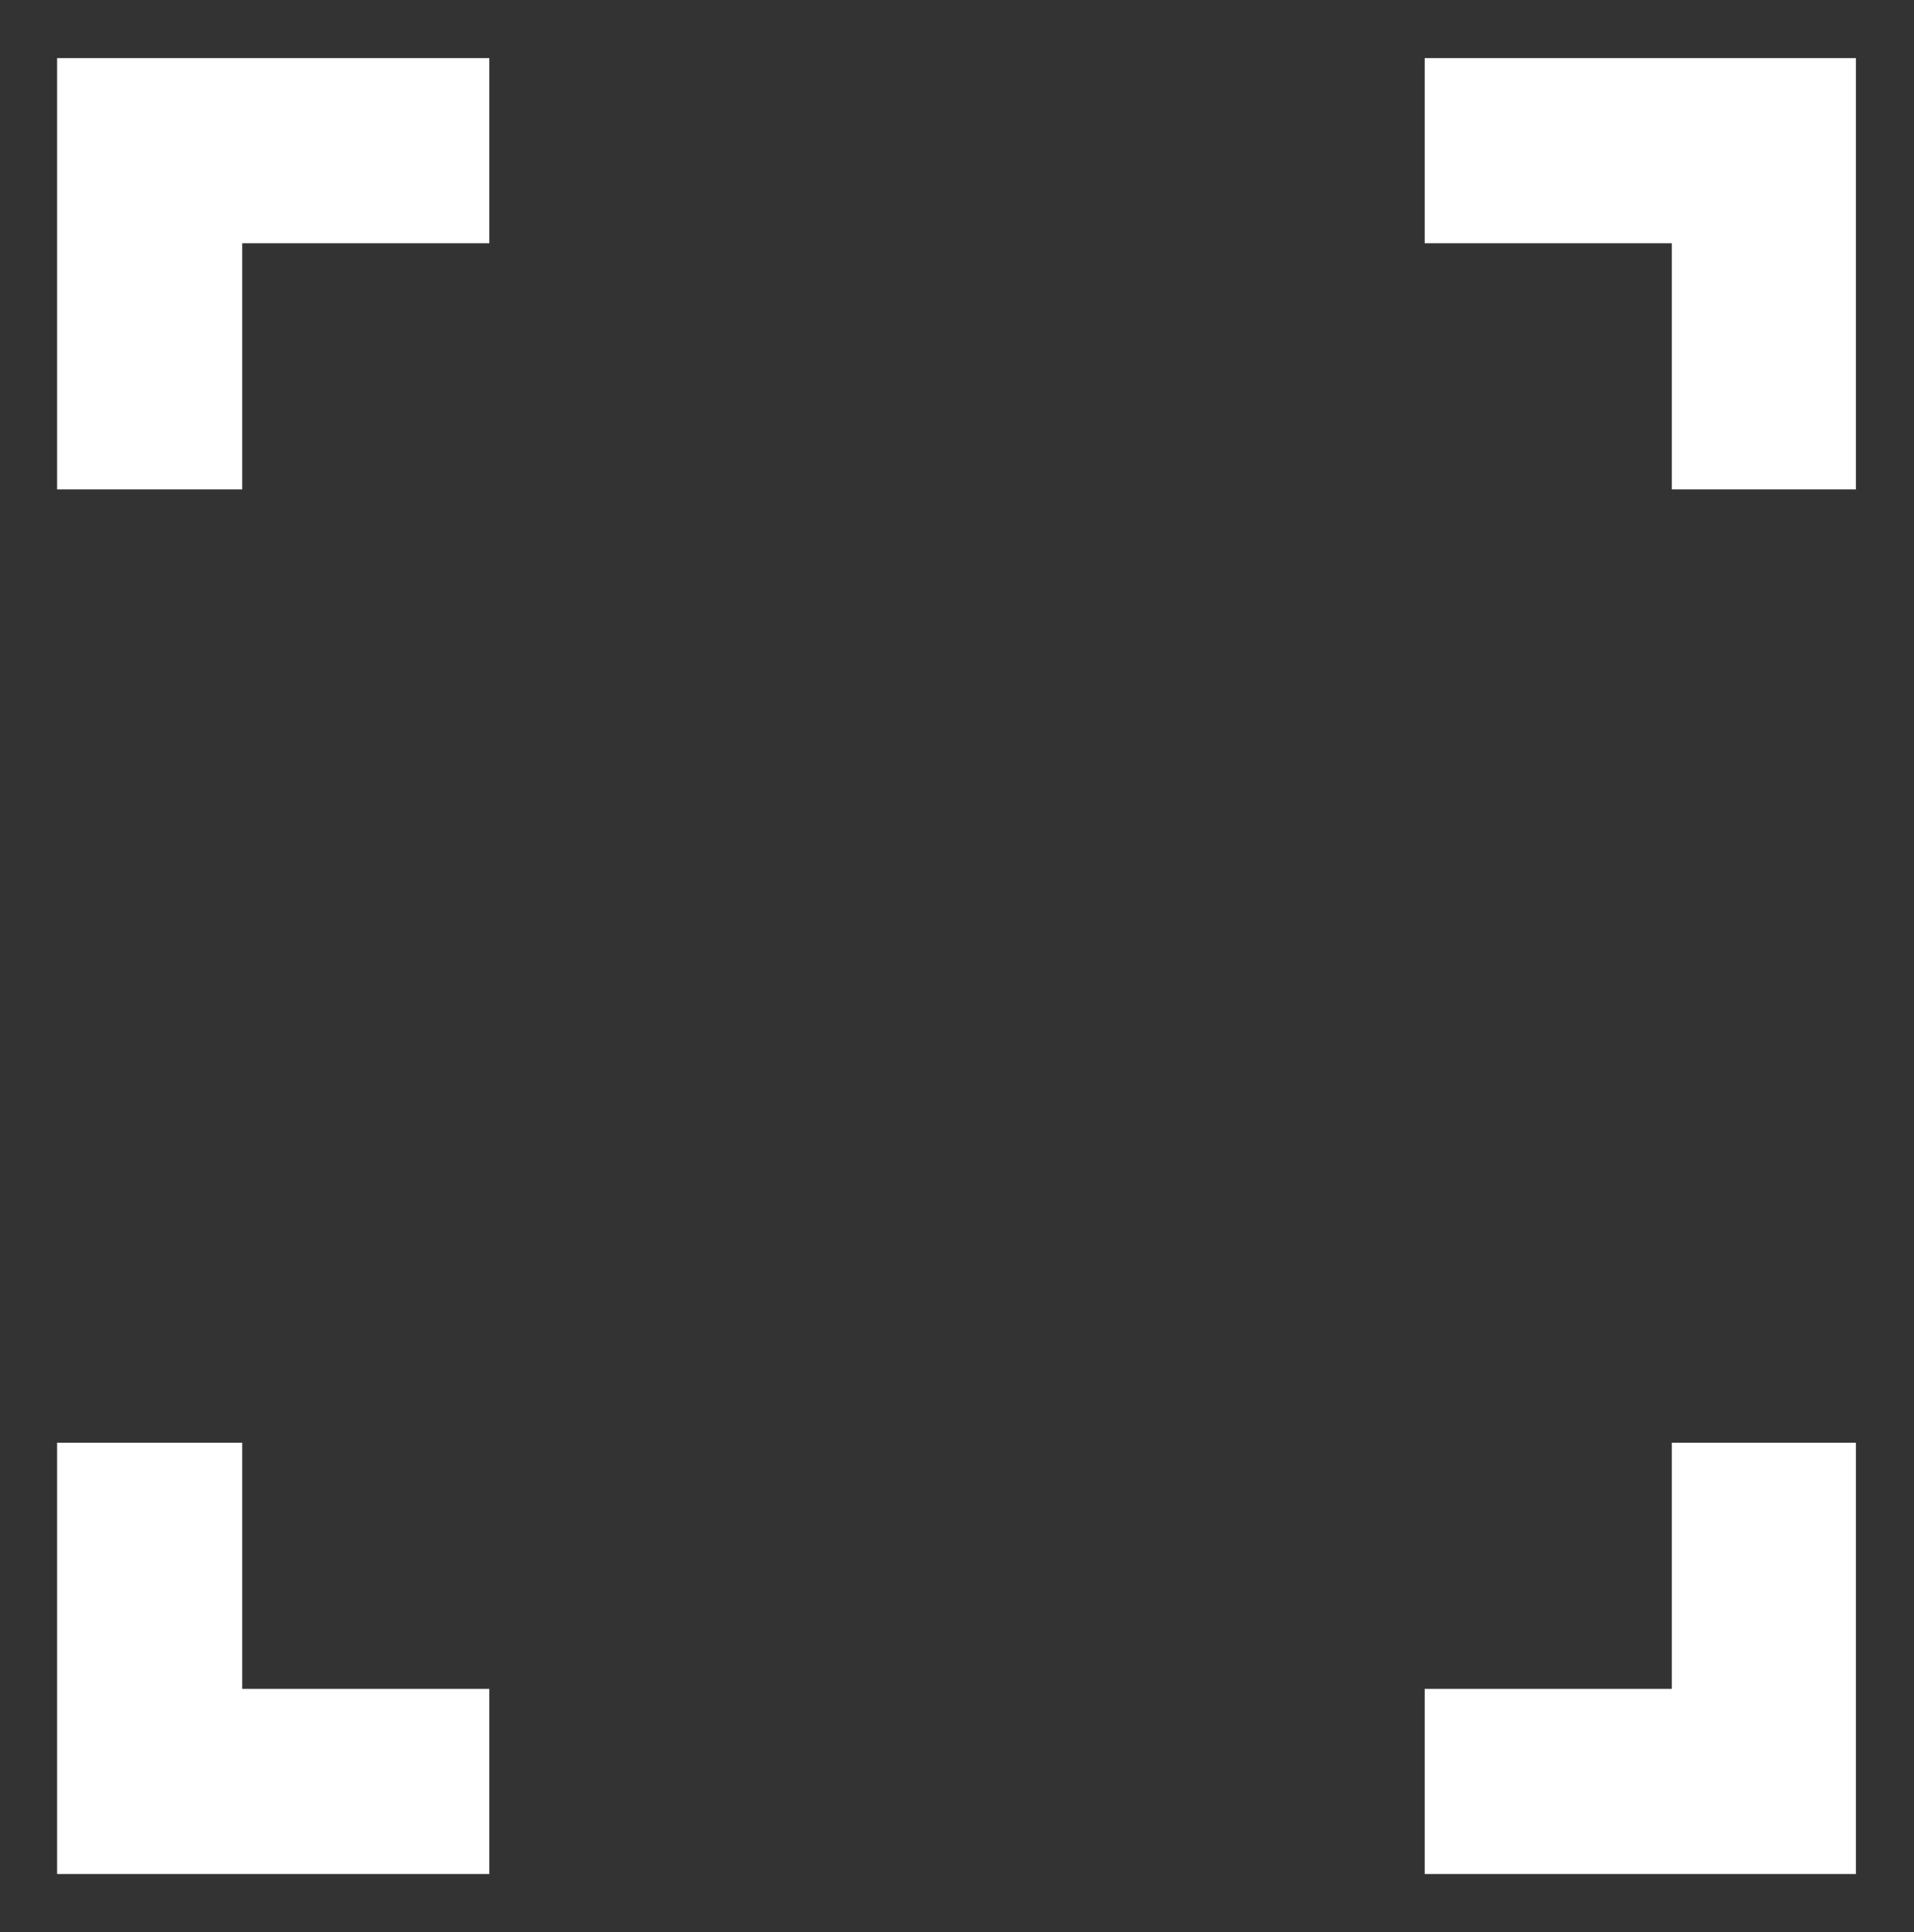 <?xml version="1.0" encoding="utf-8"?>
<!-- Generator: Adobe Illustrator 24.1.2, SVG Export Plug-In . SVG Version: 6.00 Build 0)  -->
<svg version="1.1" id="Camada_1" xmlns="http://www.w3.org/2000/svg" xmlns:xlink="http://www.w3.org/1999/xlink" x="0px" y="0px"
	 viewBox="0 0 194.4 196.2" style="enable-background:new 0 0 194.4 196.2;" xml:space="preserve">
<rect x="0" y="0" width="194.4" height="196.2" fill="#333333" stroke="none"/>
<style type="text/css">
	.st0{fill:#FFFFFF;}
</style>
<g>
	<g>
		<polygon class="st0" points="49.7,5.9 24.6,5.9 5.8,5.9 5.8,24.7 5.8,49.7 24.6,49.7 24.6,24.7 49.7,24.7 		"/>
		<polygon class="st0" points="188.5,49.7 188.5,24.7 188.5,5.9 169.8,5.9 144.7,5.9 144.7,24.7 169.8,24.7 169.8,49.7 		"/>
	</g>
	<g>
		<polygon class="st0" points="144.7,190.3 169.8,190.3 188.5,190.3 188.5,171.5 188.5,146.5 169.8,146.5 169.8,171.5 144.7,171.5 
					"/>
		<polygon class="st0" points="5.8,146.5 5.8,171.5 5.8,190.3 24.6,190.3 49.7,190.3 49.7,171.5 24.6,171.5 24.6,146.5 		"/>
	</g>
</g>
</svg>
